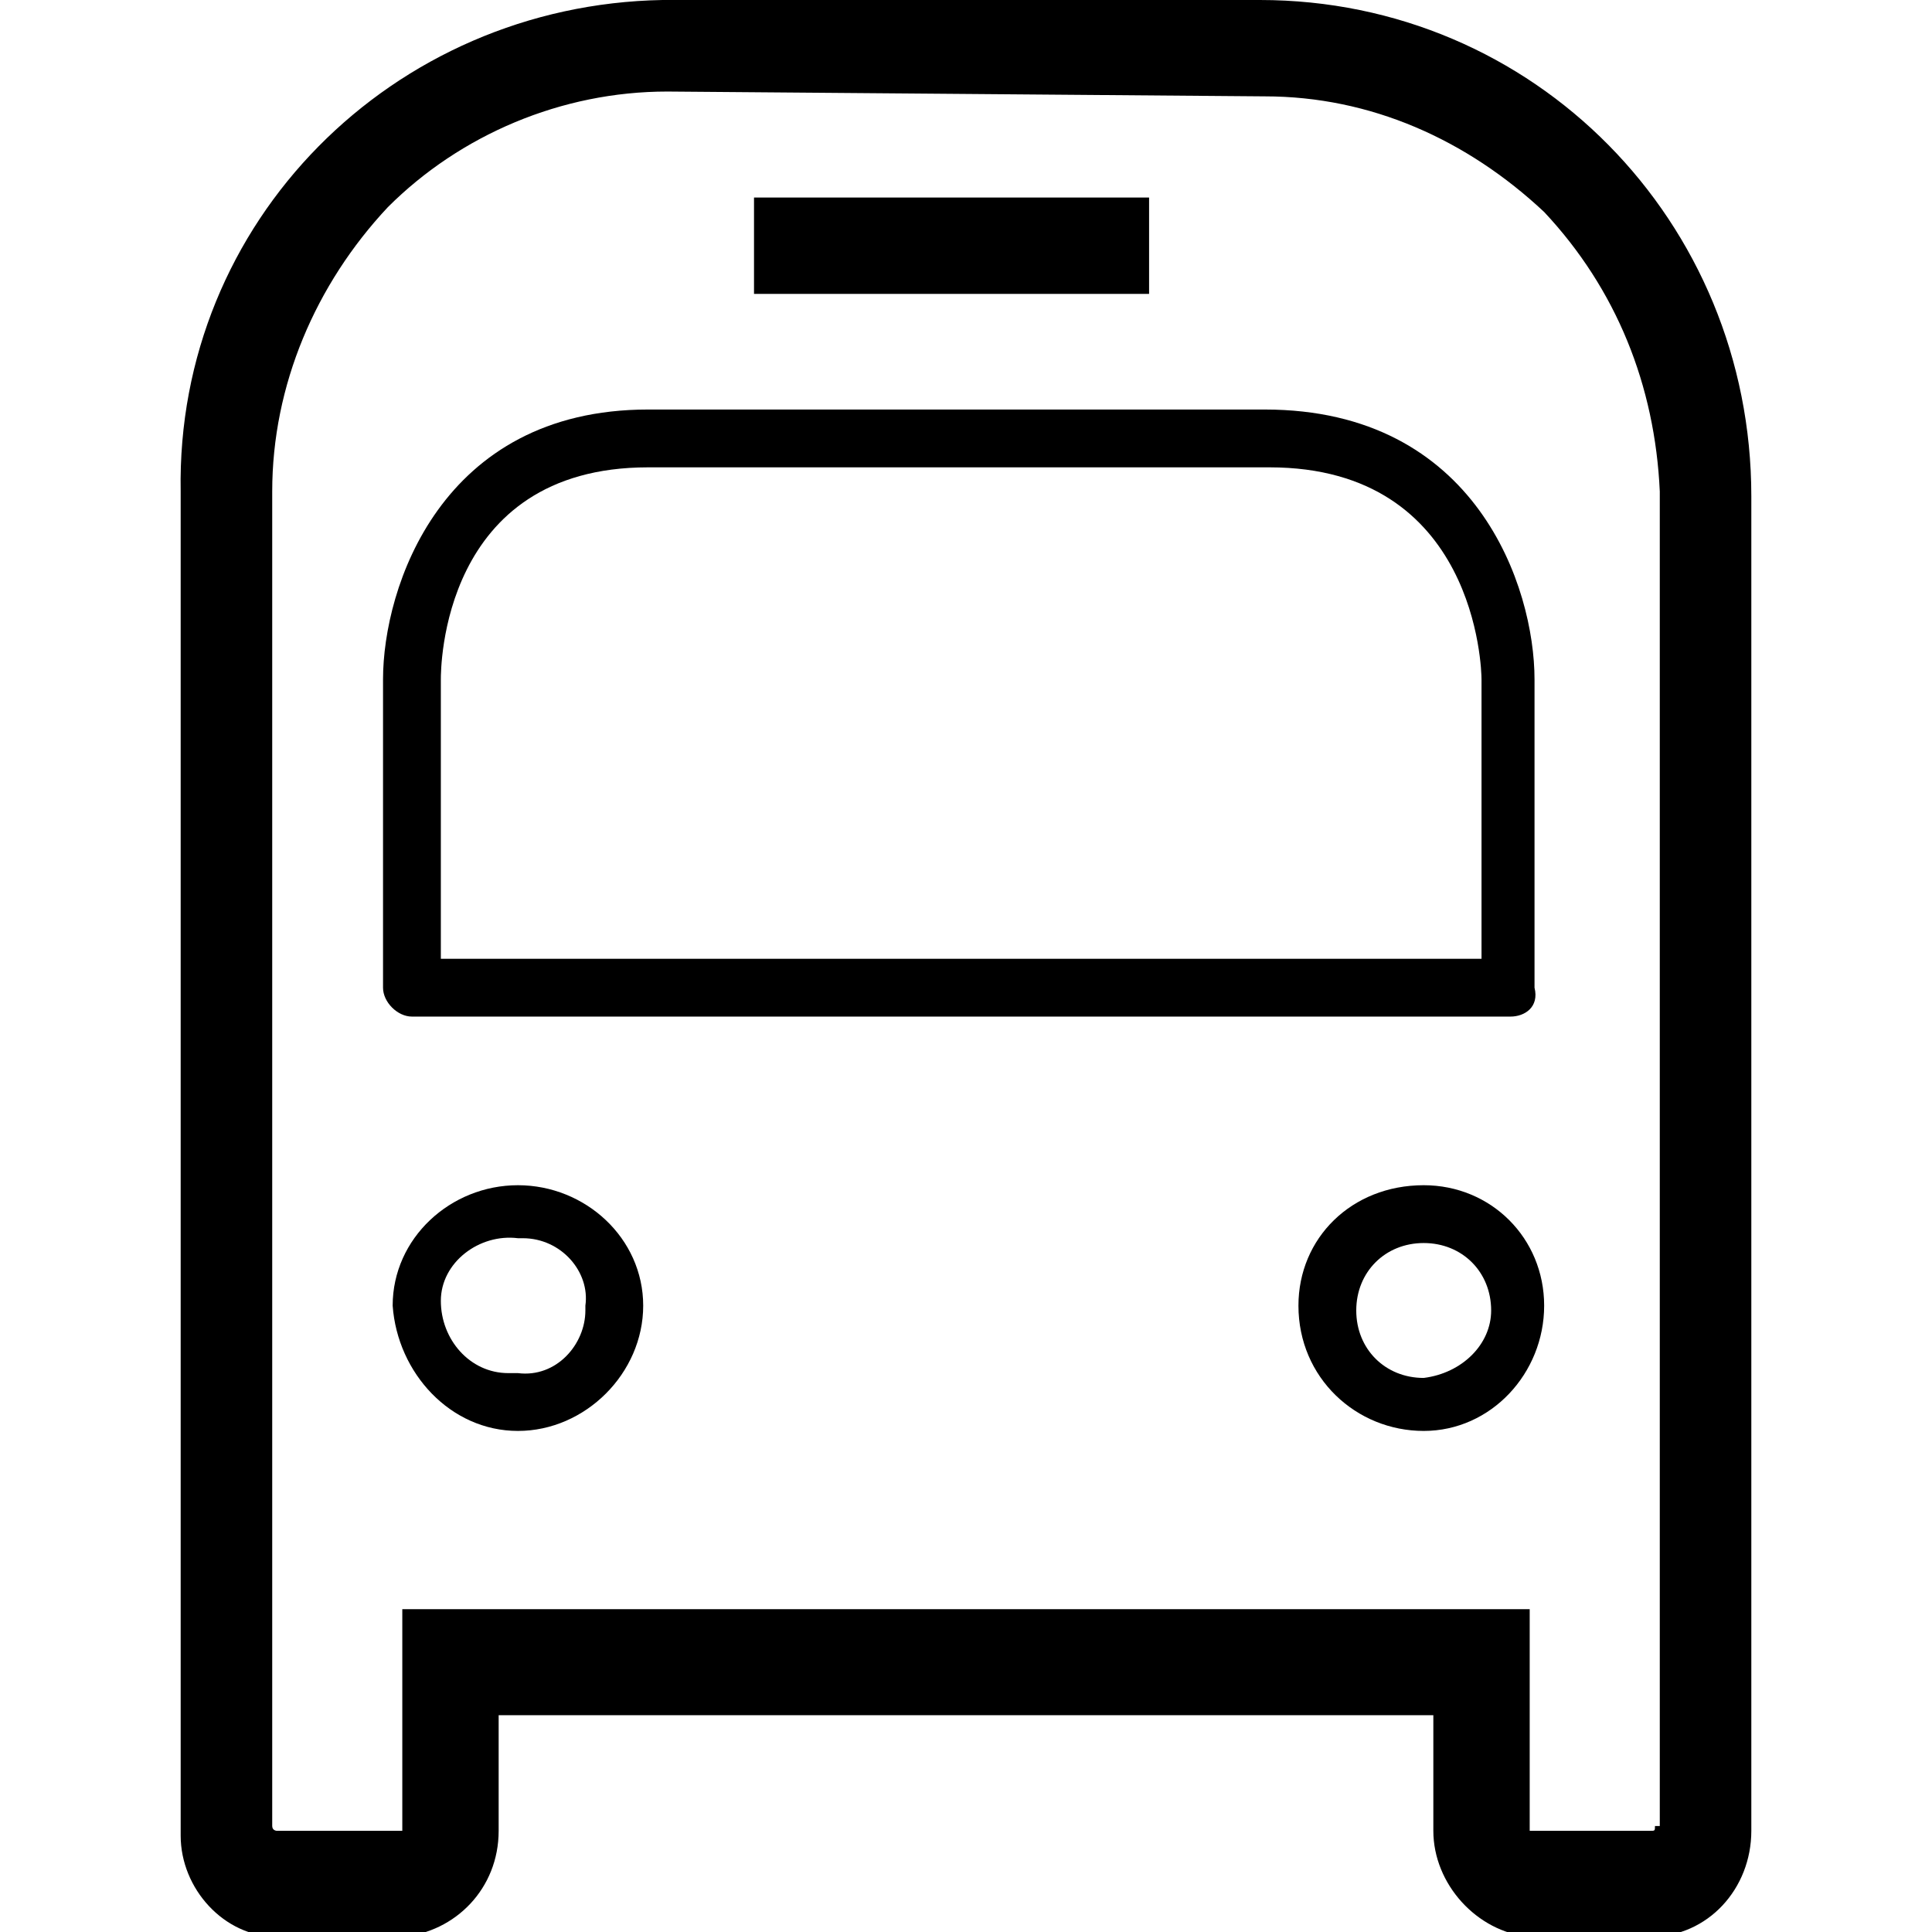 <svg xmlns="http://www.w3.org/2000/svg" viewBox="0 0 32.6 40.1" width="72" id="services-openbaarvervoer" class="icon" height="72"><title>View Openbaar vervoer</title><buses-style type="text/css">
	.buses-st0{fill:#59595B;}
</buses-style><path d="M7,24.6c-1.4,0-2.6,1.1-2.6,2.5c0.1,1.4,1.2,2.6,2.6,2.6c1.4,0,2.6-1.2,2.6-2.6c0,0,0,0,0,0
	C9.6,25.7,8.4,24.6,7,24.6z M7,28.5c-0.1,0-0.2,0-0.2,0C6,28.5,5.4,27.8,5.4,27s0.8-1.4,1.6-1.3c0,0,0,0,0.1,0
	c0.8,0,1.4,0.7,1.3,1.4c0,0,0,0,0,0.1C8.4,27.9,7.8,28.6,7,28.5z"></path><path d="M25.8,24.6C25.8,24.6,25.8,24.6,25.8,24.6c-1.5,0-2.6,1.1-2.6,2.5c0,1.5,1.2,2.6,2.6,2.6c0,0,0,0,0,0
	c1.4,0,2.5-1.2,2.5-2.6C28.3,25.7,27.2,24.6,25.8,24.6z M25.8,28.6C25.8,28.6,25.8,28.6,25.8,28.6c-0.8,0-1.4-0.6-1.4-1.4
	s0.6-1.4,1.4-1.4c0.8,0,1.4,0.6,1.4,1.4C27.2,27.9,26.6,28.5,25.8,28.6z"></path><rect x="11.9" y="4.1" width="8.2" height="2"></rect><path d="M27.6,21.1H4.8c-0.3,0-0.6-0.3-0.6-0.6v-6.4c0-1.9,1.2-5.6,5.5-5.6h12.8c4.4,0,5.6,3.7,5.6,5.6v6.4
	C28.2,20.9,27.9,21.1,27.6,21.1z M5.4,19.9H27v-5.8c0-0.2-0.1-4.4-4.4-4.4H9.7c-4.3,0-4.3,4.2-4.3,4.4V19.9z"></path><path d="M22.4,0H10.1C10,0,10,0,10,0C4.4,0.1-0.1,4.6,0,10.2v27.8c0,0,0,0,0,0.1c0,1.1,0.9,2.1,2,2.1h2.6
	c1.1-0.1,2-1,2-2.2v-2.4H26v2.4c0,1.1,0.9,2.1,2,2.2h2.5c0,0,0,0,0,0c1.2,0,2.1-1,2.1-2.2v-4.7v-1v-22C32.6,4.6,28.1,0,22.4,0z
	 M30.6,37.9c0,0.1,0,0.1-0.1,0.1H28v-4.6H4.6V38H2C2,38,1.9,38,1.9,37.9V10.2c0-2.2,0.9-4.3,2.4-5.9c1.5-1.5,3.6-2.4,5.8-2.4L22.5,2
	c2.2,0,4.2,0.9,5.8,2.4c1.5,1.6,2.3,3.6,2.4,5.8v22v1V37.9z"></path></svg>